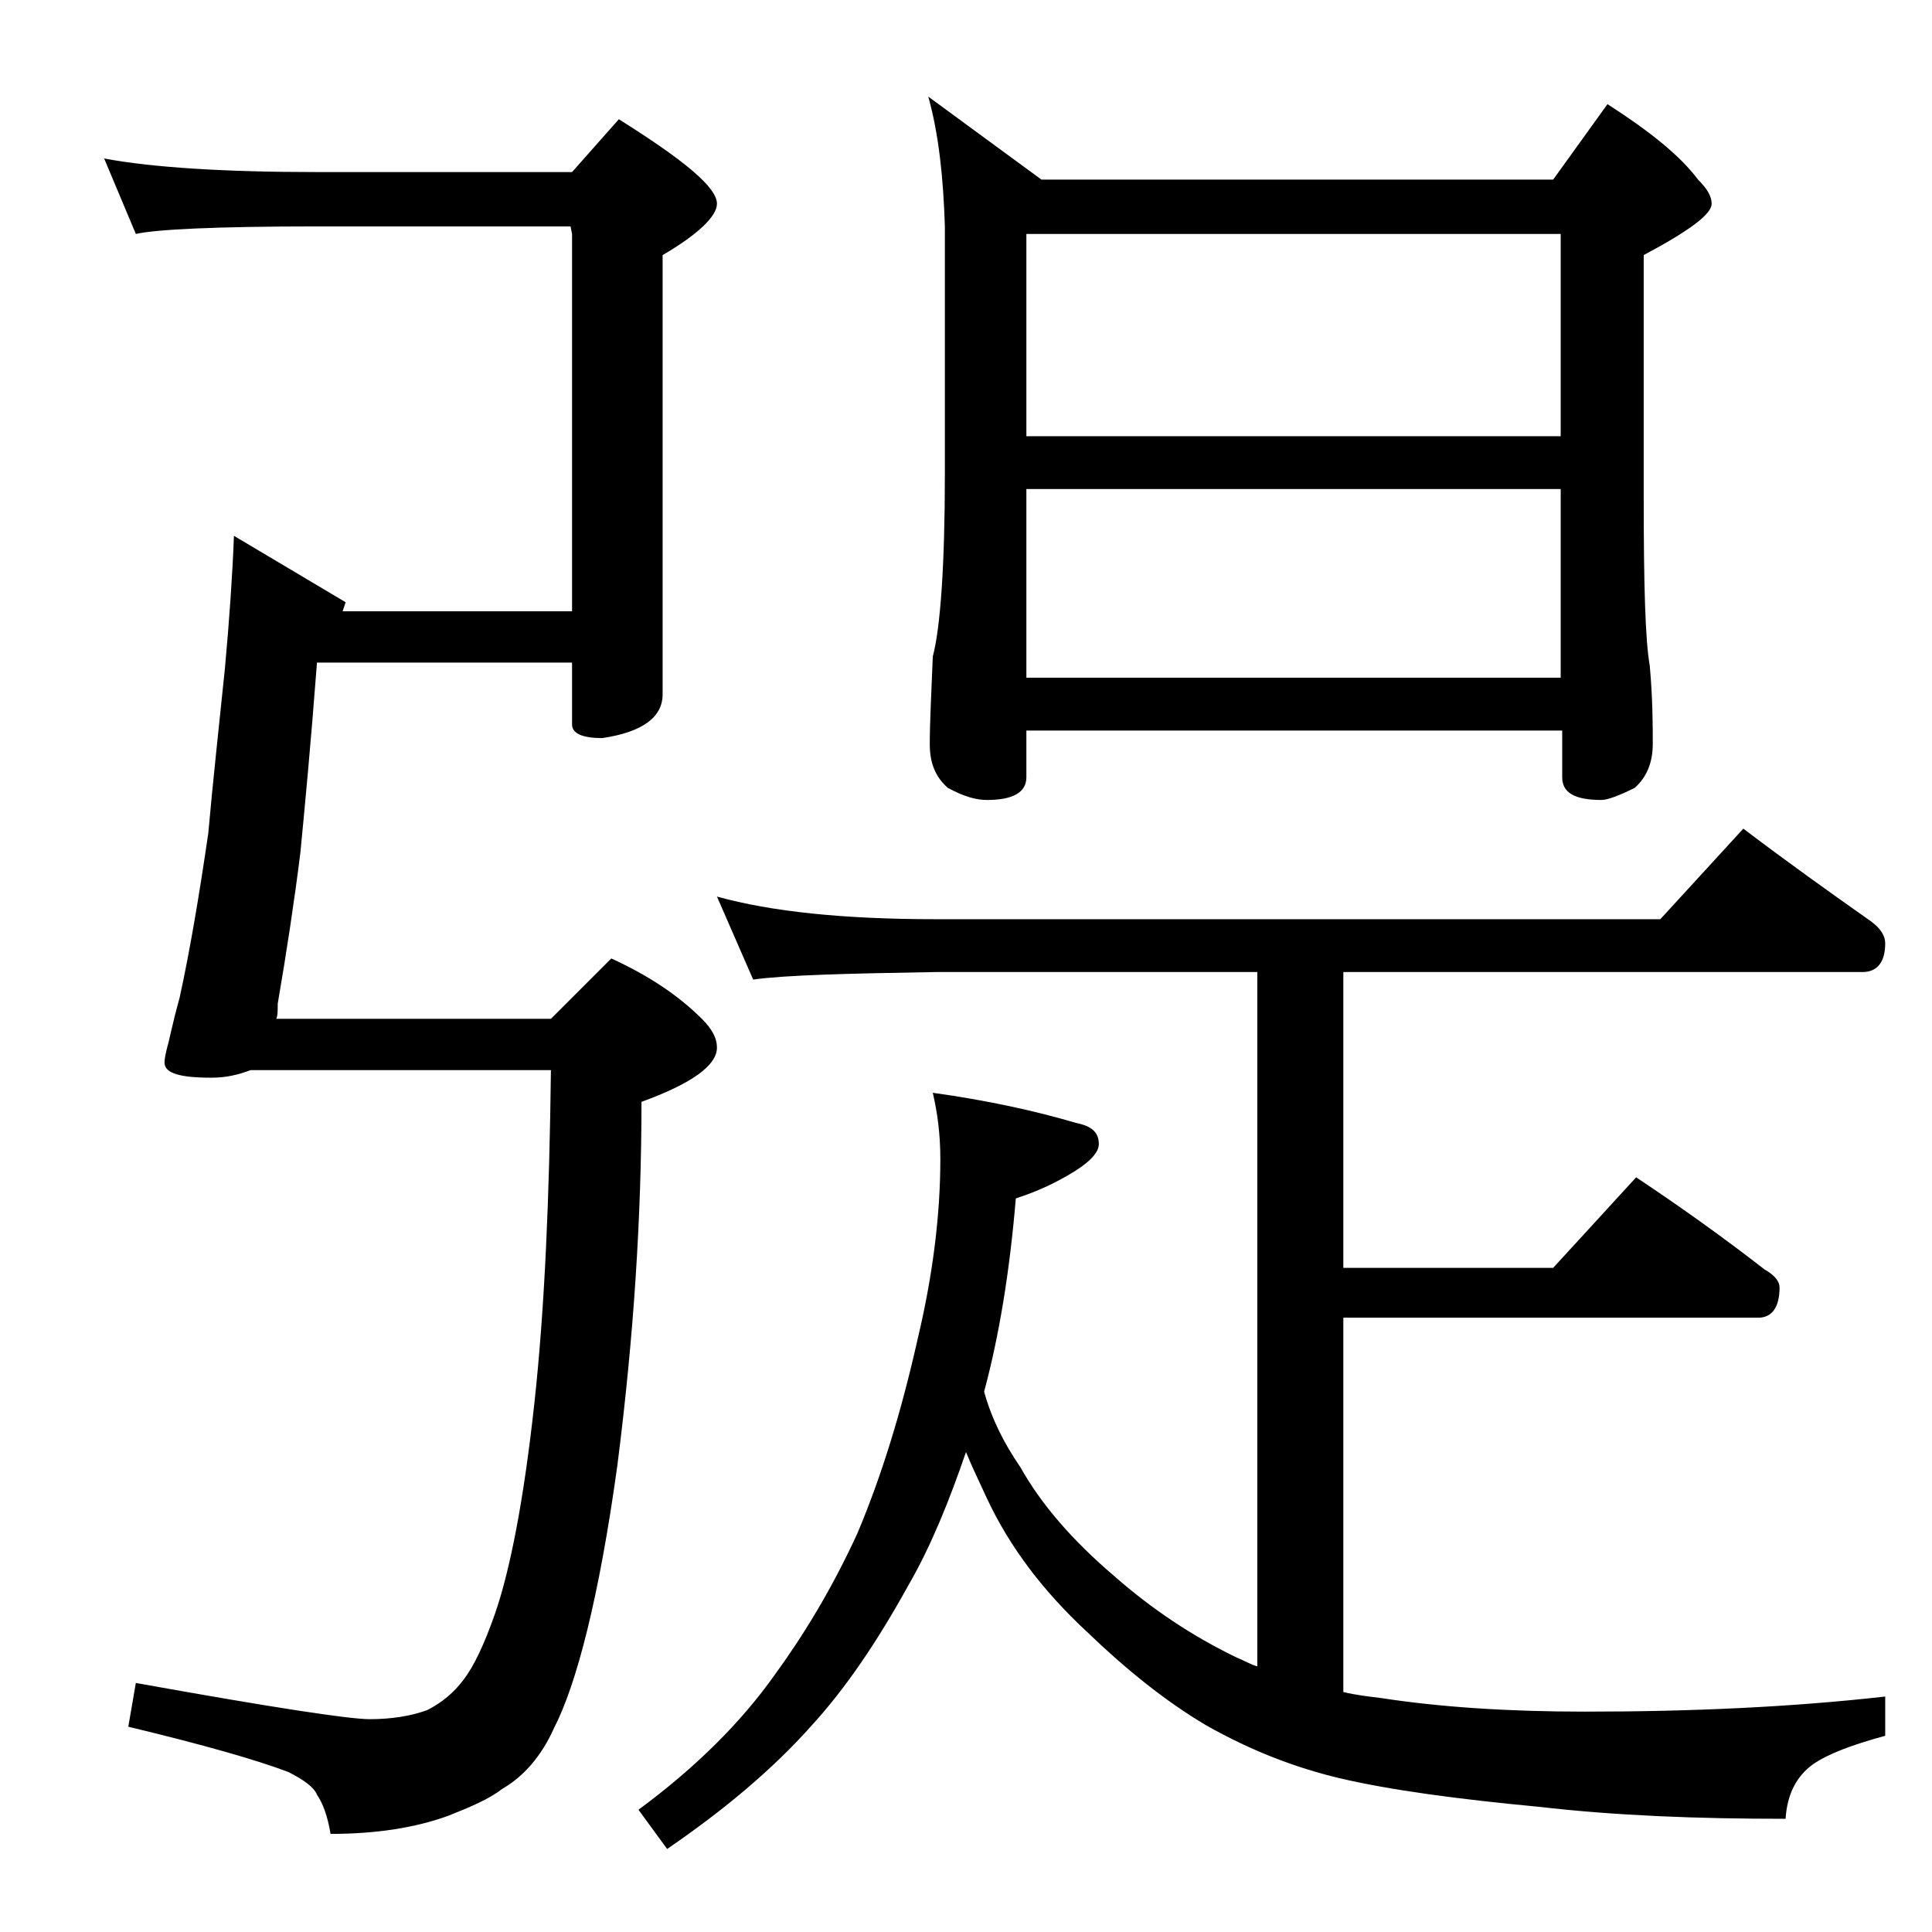 <?xml version="1.0" encoding="utf-8"?>
<!-- Generator: Adobe Illustrator 18.0.0, SVG Export Plug-In . SVG Version: 6.00 Build 0)  -->
<!DOCTYPE svg PUBLIC "-//W3C//DTD SVG 1.1//EN" "http://www.w3.org/Graphics/SVG/1.1/DTD/svg11.dtd">
<svg version="1.1" id="Layer_1" xmlns="http://www.w3.org/2000/svg" xmlns:xlink="http://www.w3.org/1999/xlink" x="0px" y="0px"
	 viewBox="0 0 128 128" enable-background="new 0 0 128 128" xml:space="preserve">
<path d="M6.9,10.5c3.2,0.6,8,0.9,14.1,0.9h16.9L41,7.9c4.3,2.7,6.5,4.5,6.5,5.6c0,0.8-1.2,2-3.6,3.4V46c0,1.5-1.3,2.5-4,2.9
	c-1.3,0-2-0.3-2-0.9v-4.1H21c-0.4,5.3-0.8,9.5-1.1,12.6c-0.4,3.2-0.9,6.5-1.5,10c0,0.5,0,0.8-0.1,1h18.2l4-4c2.4,1.1,4.4,2.4,6,4
	c0.7,0.7,1,1.3,1,1.9c0,1.2-1.7,2.4-5,3.6c0,7.5-0.5,15.5-1.6,24.1c-1.2,8.7-2.7,14.5-4.2,17.4c-0.8,1.8-2,3.2-3.4,4
	c-0.9,0.7-2.1,1.2-3.6,1.8c-2.2,0.8-4.8,1.2-7.8,1.2c-0.2-1.2-0.5-2-0.9-2.6c-0.2-0.5-0.9-1-1.9-1.5c-2.1-0.8-5.6-1.8-10.6-3
	l0.5-2.9c8.9,1.6,14.1,2.4,15.5,2.4c1.4,0,2.7-0.2,3.8-0.6c1-0.5,1.8-1.2,2.4-2c0.7-0.9,1.4-2.4,2.1-4.4c1-2.9,1.9-7.5,2.6-13.9
	c0.7-6.4,1-13.8,1.1-22.1H16.6c-0.8,0.3-1.6,0.5-2.6,0.5c-2.1,0-3.1-0.3-3.1-1c0-0.3,0.1-0.7,0.2-1.1c0.1-0.3,0.3-1.4,0.8-3.2
	c0.7-3.2,1.3-6.8,1.9-10.9c0.3-3.4,0.7-7,1.1-10.9c0.3-3.3,0.5-6.2,0.6-8.8l7.4,4.4l-0.2,0.6h15.2v-25L37.8,15H21
	c-6.7,0-10.7,0.2-12,0.5L6.9,10.5z M47.5,59.4c3.6,1,8.4,1.5,14.5,1.5h48l5.5-6c2.9,2.2,5.7,4.2,8.4,6.1c0.7,0.5,1,1,1,1.5
	c0,1.2-0.5,1.9-1.5,1.9H89V84h13.9l5.5-6c3,2,5.8,4,8.5,6.1c0.7,0.4,1,0.8,1,1.2c0,1.3-0.5,2-1.4,2H89v24.8c0.8,0.2,1.7,0.3,2.5,0.4
	c3.9,0.6,8.4,0.9,13.5,0.9c7.1,0,13.7-0.3,19.9-1v2.6c-2.2,0.6-3.8,1.2-4.8,1.9c-1.1,0.8-1.7,2-1.8,3.6c-5.8,0-11.2-0.2-16.4-0.8
	c-5.3-0.5-9.8-1.1-13.2-1.9c-2.9-0.7-5.8-1.8-8.8-3.5c-2.7-1.6-5.3-3.7-7.9-6.2c-2.9-2.7-5.1-5.6-6.6-8.8c-0.5-1.1-1-2.1-1.4-3.1
	c-1.1,3.2-2.3,6.2-3.8,8.8c-2.1,3.8-4.2,6.9-6.5,9.4c-2.5,2.8-5.7,5.5-9.5,8.1l-1.9-2.6c3.8-2.8,6.8-5.8,9-8.9
	c1.9-2.6,3.8-5.7,5.5-9.4c1.6-3.8,2.9-8,4-12.9c1-4.2,1.5-8.2,1.5-11.9c0-1.7-0.2-3.1-0.5-4.4c3.6,0.5,6.8,1.2,9.5,2
	c1,0.2,1.5,0.6,1.5,1.4c0,0.6-0.7,1.3-2.1,2.1c-1.4,0.8-2.5,1.2-3.4,1.5c-0.4,4.8-1.1,9.1-2.1,12.8c0.5,1.8,1.3,3.4,2.4,5
	c1.4,2.5,3.5,4.9,6.2,7.2c2.5,2.2,5.2,4,8.1,5.4c0.5,0.2,1,0.5,1.4,0.6V64.4H62c-5.9,0.1-10,0.2-12.1,0.5L47.5,59.4z M61.5,6.4
	l7.5,5.5h33.9l3.6-5c2.8,1.8,4.8,3.4,6,5c0.6,0.6,0.9,1.1,0.9,1.6c0,0.7-1.5,1.8-4.5,3.4v16c0,5.8,0.1,9.5,0.4,11.2
	c0.2,2.2,0.2,4,0.2,5.2s-0.4,2.2-1.2,2.9c-1,0.5-1.8,0.8-2.2,0.8c-1.8,0-2.6-0.5-2.6-1.5v-3.1H68v3.1c0,1-0.9,1.5-2.6,1.5
	c-0.7,0-1.5-0.2-2.6-0.8c-0.8-0.7-1.2-1.6-1.2-2.9c0-1.4,0.1-3.3,0.2-5.8c0.5-1.9,0.8-6,0.8-12.1V15C62.5,11.8,62.2,8.9,61.5,6.4z
	 M68,28.9h35.4V15.5H68V28.9z M68,44.9h35.4V32.4H68V44.9z"/>
</svg>
